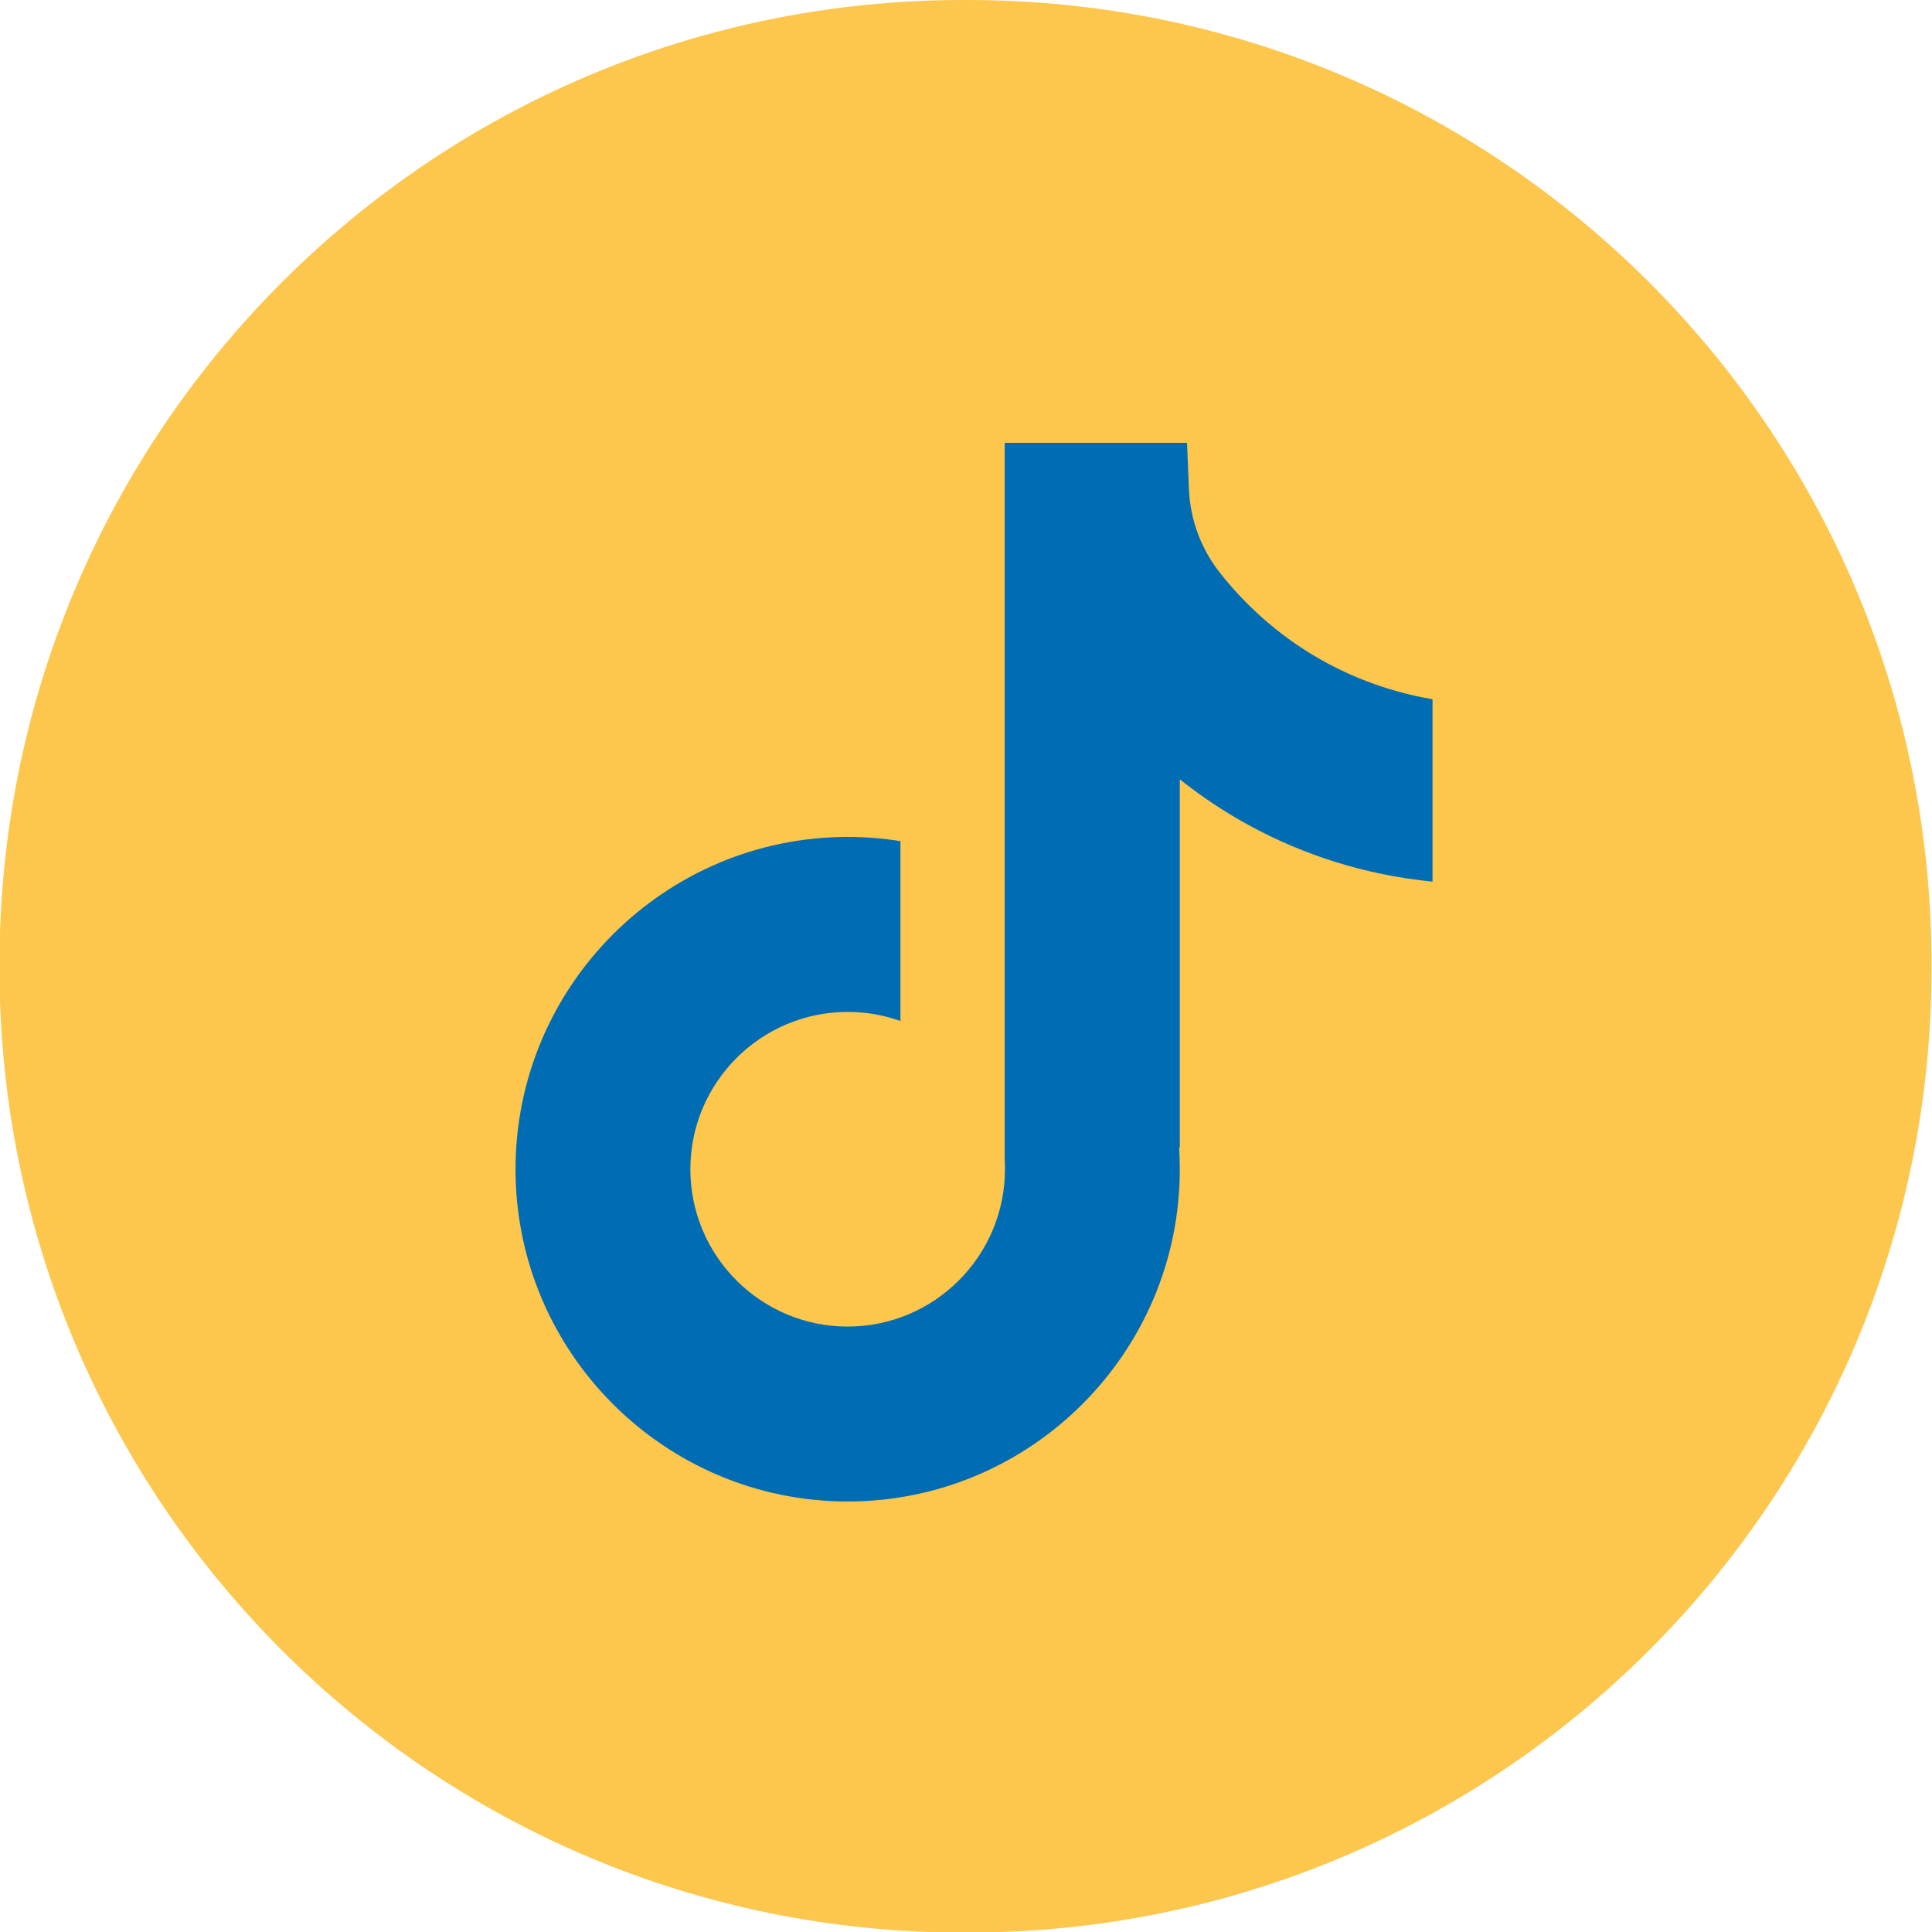 <svg width="30" height="30" viewBox="0 0 30 30" fill="none" xmlns="http://www.w3.org/2000/svg">
<path d="M15.026 0H14.958C6.693 0 -0.008 6.702 -0.008 14.97V15.039C-0.008 23.306 6.693 30.009 14.958 30.009H15.026C23.292 30.009 29.992 23.306 29.992 15.039V14.97C29.992 6.702 23.292 0 15.026 0Z" fill="#FDC64D"/>
<path d="M22.244 10.856V13.69C21.749 13.641 21.106 13.529 20.394 13.268C19.465 12.928 18.773 12.462 18.32 12.101V17.828L18.309 17.81C18.316 17.924 18.32 18.039 18.32 18.156C18.32 21 16.007 23.315 13.163 23.315C10.319 23.315 8.005 21 8.005 18.156C8.005 15.312 10.319 12.996 13.163 12.996C13.441 12.996 13.715 13.018 13.982 13.061V15.854C13.725 15.762 13.45 15.713 13.163 15.713C11.816 15.713 10.72 16.808 10.72 18.156C10.72 19.504 11.816 20.599 13.163 20.599C14.509 20.599 15.605 19.503 15.605 18.156C15.605 18.105 15.604 18.055 15.601 18.005V6.876H18.432C18.442 7.116 18.452 7.357 18.462 7.597C18.481 8.069 18.649 8.522 18.943 8.894C19.286 9.33 19.794 9.837 20.506 10.241C21.174 10.619 21.8 10.782 22.244 10.858V10.856Z" fill="#006CB4"/>
</svg>

